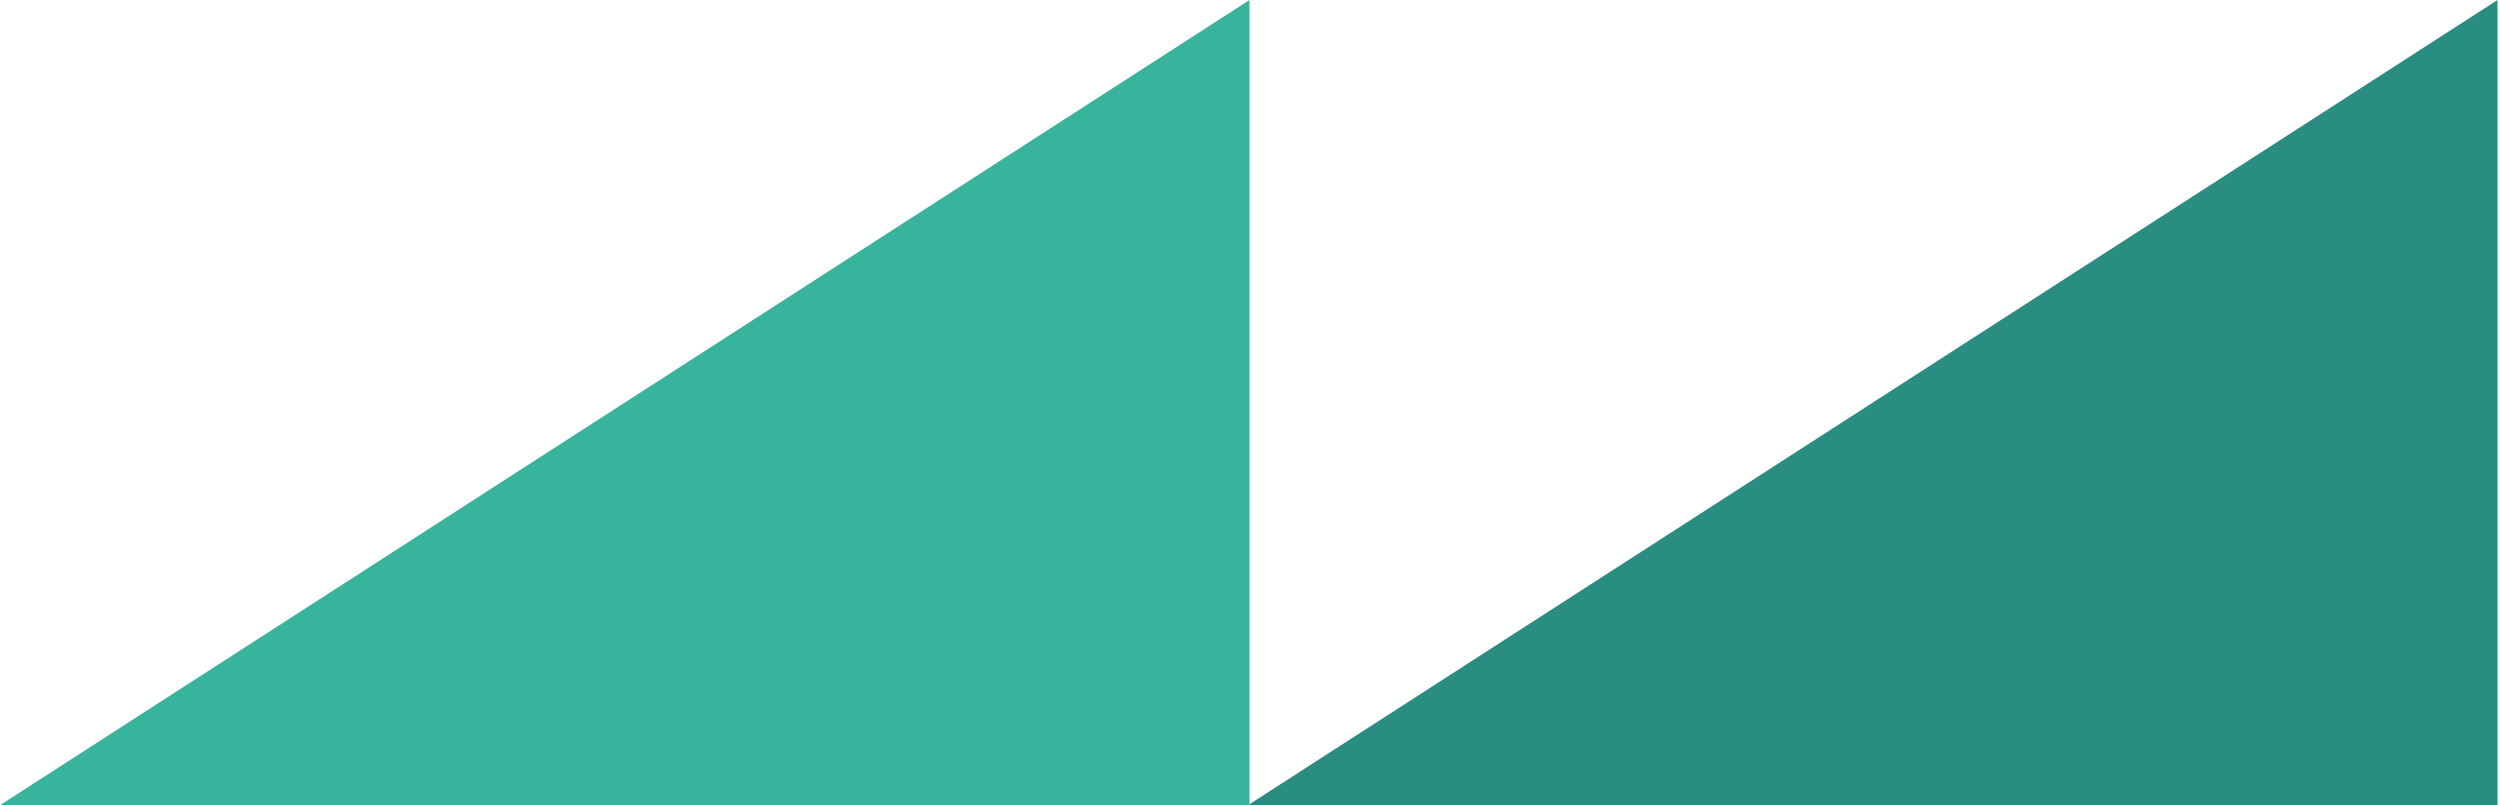 <?xml version="1.0" encoding="UTF-8"?> <svg xmlns="http://www.w3.org/2000/svg" width="621" height="200" viewBox="0 0 621 200" fill="none"> <path d="M620.381 200H310L620.381 0V200Z" fill="#2A8D81"></path> <path d="M310.381 200H0L310.381 0V200Z" fill="#39B49C"></path> </svg> 